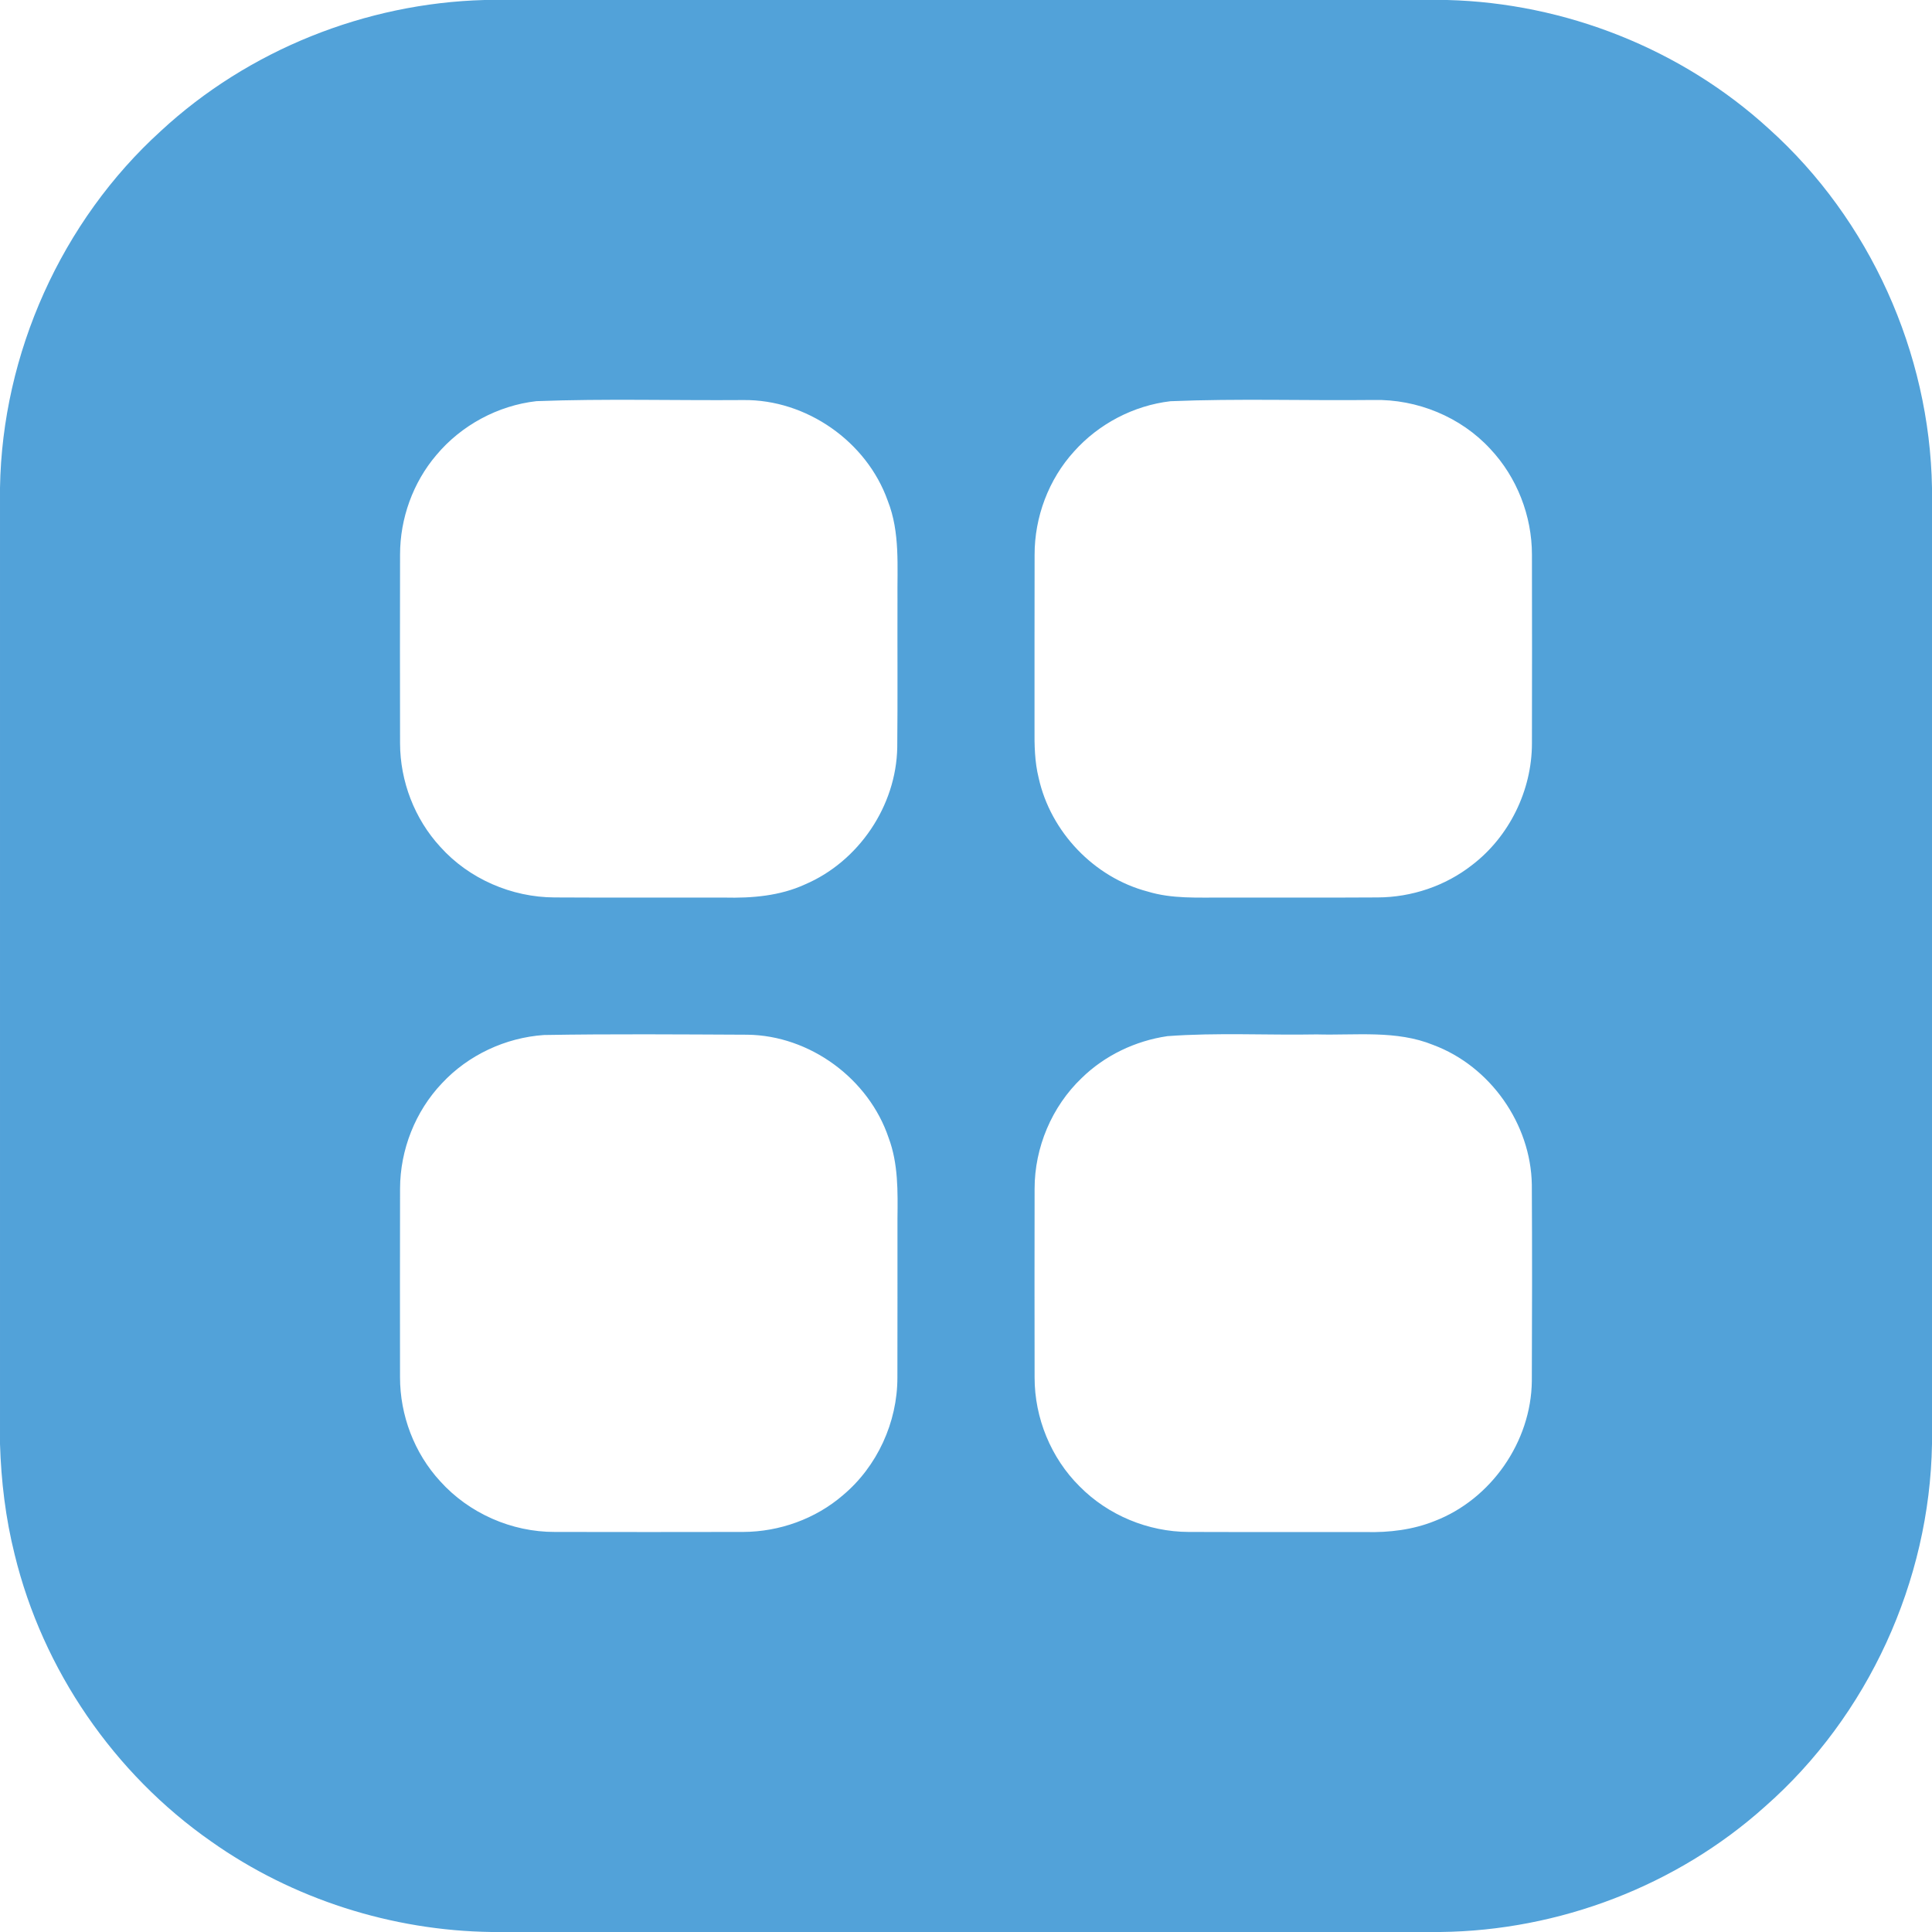 <?xml version="1.0" encoding="UTF-8"?>
<svg xmlns="http://www.w3.org/2000/svg" version="1.1" viewBox="0 0 512 512">
  <defs>
    <style>
      .cls-1 {
        fill: #52a2d9;
      }
    </style>
  </defs>
  <!-- Generator: Adobe Illustrator 28.7.1, SVG Export Plug-In . SVG Version: 1.2.0 Build 142)  -->
  <g>
    <g id="Layer_1">
      <path class="cls-1" d="M128.4,0h255.11c31.31.79,62.18,13,85.3,34.17,26.69,24,42.59,59.28,43.19,95.15v253.35c-.61,36.34-16.93,72.09-44.26,96.09-23.42,21.03-54.61,32.9-86.05,33.24h-251.42c-26.41-.35-52.69-8.71-74.27-23.97-25.78-17.98-44.69-45.53-52.12-76.08-2.4-9.58-3.58-19.42-3.88-29.28v-253.39C.58,93.67,16.27,58.63,42.66,34.68,65.82,13.25,96.89.84,128.4,0ZM142.16,106.31c-10.23,1.16-19.91,6.39-26.52,14.28-6.2,7.28-9.62,16.8-9.62,26.36-.03,16.68-.04,33.36,0,50.05.02,10.03,3.84,20.02,10.65,27.41,7.61,8.5,18.93,13.39,30.31,13.42,15.02.09,30.04.01,45.06.04,7.21.17,14.63-.43,21.27-3.48,14.25-6.07,24.21-20.82,24.47-36.32.13-13.02.02-26.04.06-39.07-.1-8.79.74-17.92-2.58-26.29-5.58-15.72-21.56-26.87-38.24-26.69-18.28.14-36.59-.4-54.86.29ZM310.17,106.33c-9.76,1.15-19,5.99-25.54,13.32-6.74,7.4-10.47,17.38-10.45,27.38-.05,15.34,0,30.68-.02,46.01-.04,4.4.03,8.84,1.1,13.13,3.17,14.31,14.7,26.38,28.89,30.1,6.44,1.97,13.23,1.56,19.88,1.6,13.68-.03,27.37.05,41.05-.04,9-.03,17.95-3.03,25.04-8.59,9.87-7.54,15.84-19.78,15.86-32.18.04-16.69.03-33.37,0-50.05.01-10.29-3.97-20.52-11.02-28.02-7.83-8.52-19.42-13.24-30.96-12.99-17.94.2-35.91-.41-53.83.33ZM144.14,274.29c-10.17.7-20.05,5.3-27.01,12.78-7.08,7.44-11.09,17.65-11.11,27.91-.04,16.67-.03,33.34-.01,50-.01,10.08,3.79,20.12,10.62,27.54,7.64,8.51,18.96,13.5,30.4,13.46,16.64.03,33.28.04,49.93,0,9.58-.04,19.14-3.45,26.41-9.72,9.09-7.61,14.46-19.34,14.45-31.18.05-14.05,0-28.1.02-42.15.08-7.18.22-14.55-2.34-21.38-5.28-15.7-20.89-27.16-37.47-27.34-17.96-.08-35.93-.23-53.89.08ZM309.38,274.59c-8.48,1.24-16.59,5.1-22.73,11.11-7.91,7.55-12.48,18.4-12.47,29.33-.03,16.68-.03,33.37,0,50.05-.01,10.68,4.33,21.31,11.93,28.83,7.53,7.64,18.16,12.04,28.87,12.07,15.66.06,31.33,0,46.99.03,6.19.15,12.47-.6,18.24-2.93,14.97-5.77,25.56-21.03,25.74-37.07.08-17.35.09-34.71,0-52.06-.26-16.11-11.01-31.38-26.11-37.02-9.78-3.99-20.54-2.51-30.83-2.8-13.2.24-26.46-.52-39.63.46Z"/>
    </g>
  </g>
</svg>